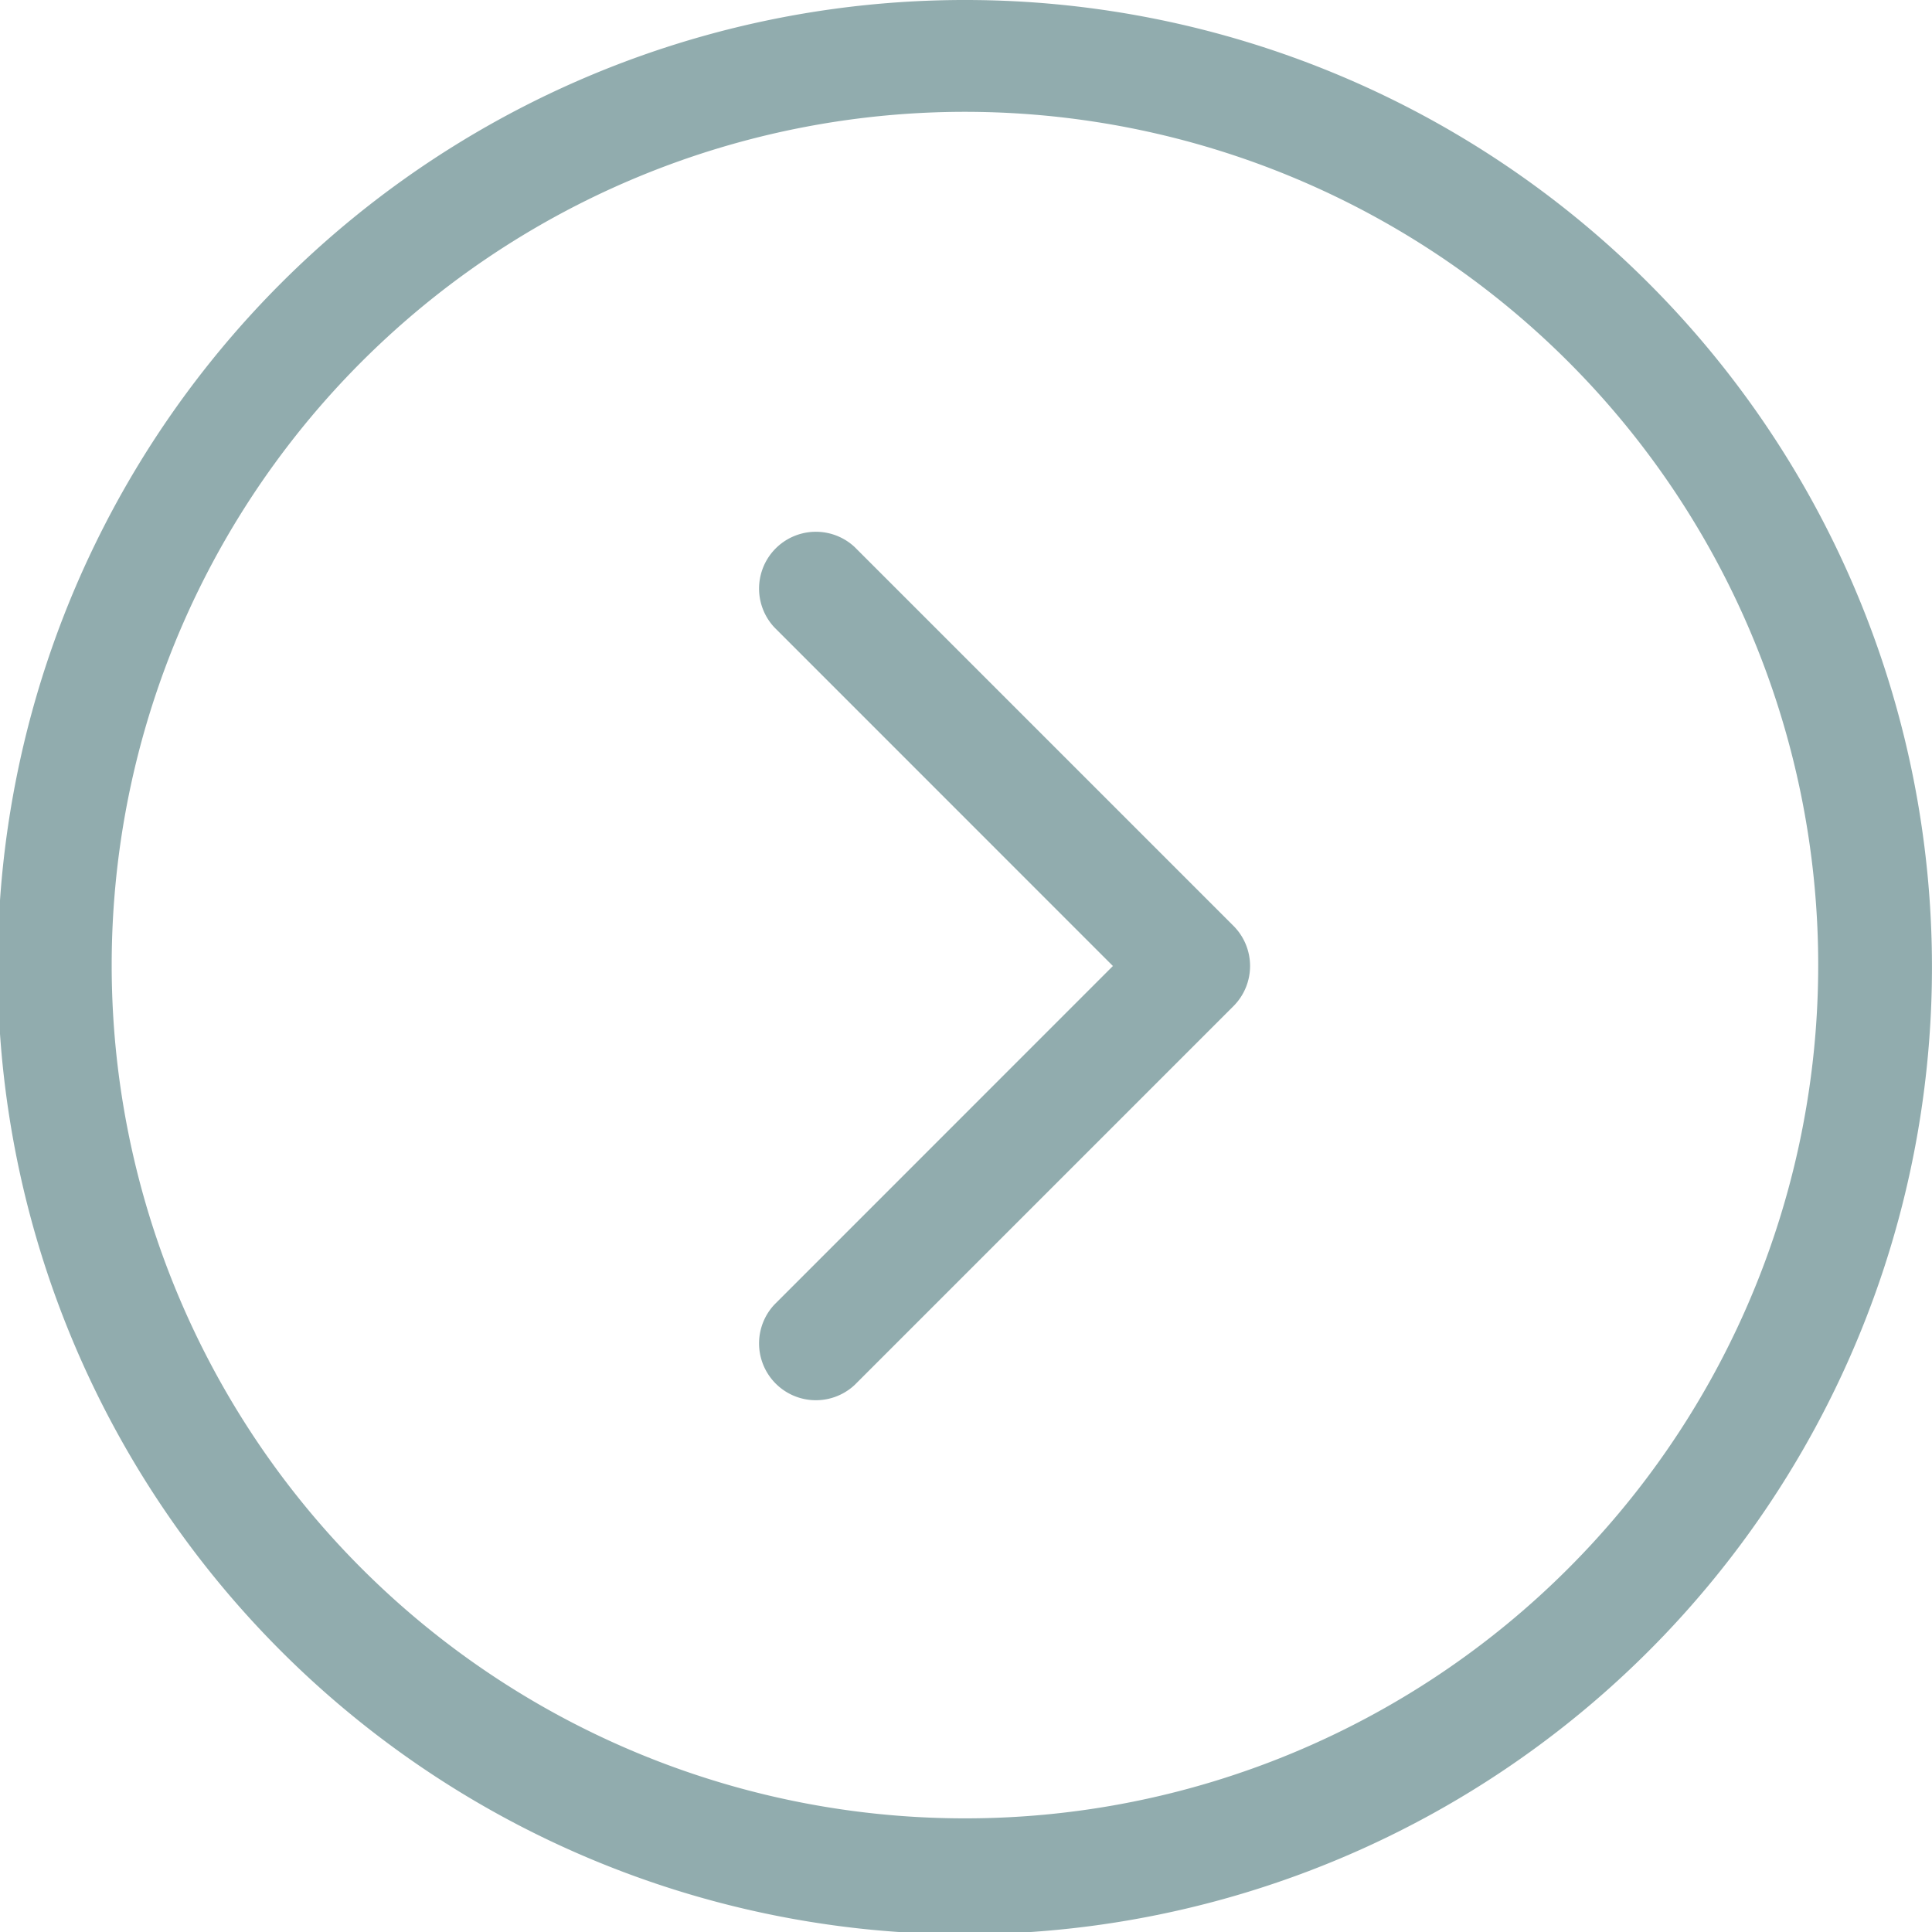 <svg xmlns="http://www.w3.org/2000/svg" width="25.5" height="25.5" viewBox="0 0 25.5 25.5">
  <path id="Frame" d="M16,3.25a12.765,12.765,0,1,0,9.011,3.739A12.75,12.75,0,0,0,16,3.25Zm0,24a11.262,11.262,0,1,1,7.951-3.3A11.25,11.25,0,0,1,16,27.25Zm3.53-11.78a.75.75,0,0,1,0,1.06l-5,5a.75.75,0,0,1-1.06-1.06L17.939,16,13.47,11.53a.75.75,0,0,1,1.06-1.06Z" transform="translate(-3.25 -3.25)" fill="rgba(36,90,95,0.5)"/>
</svg>
